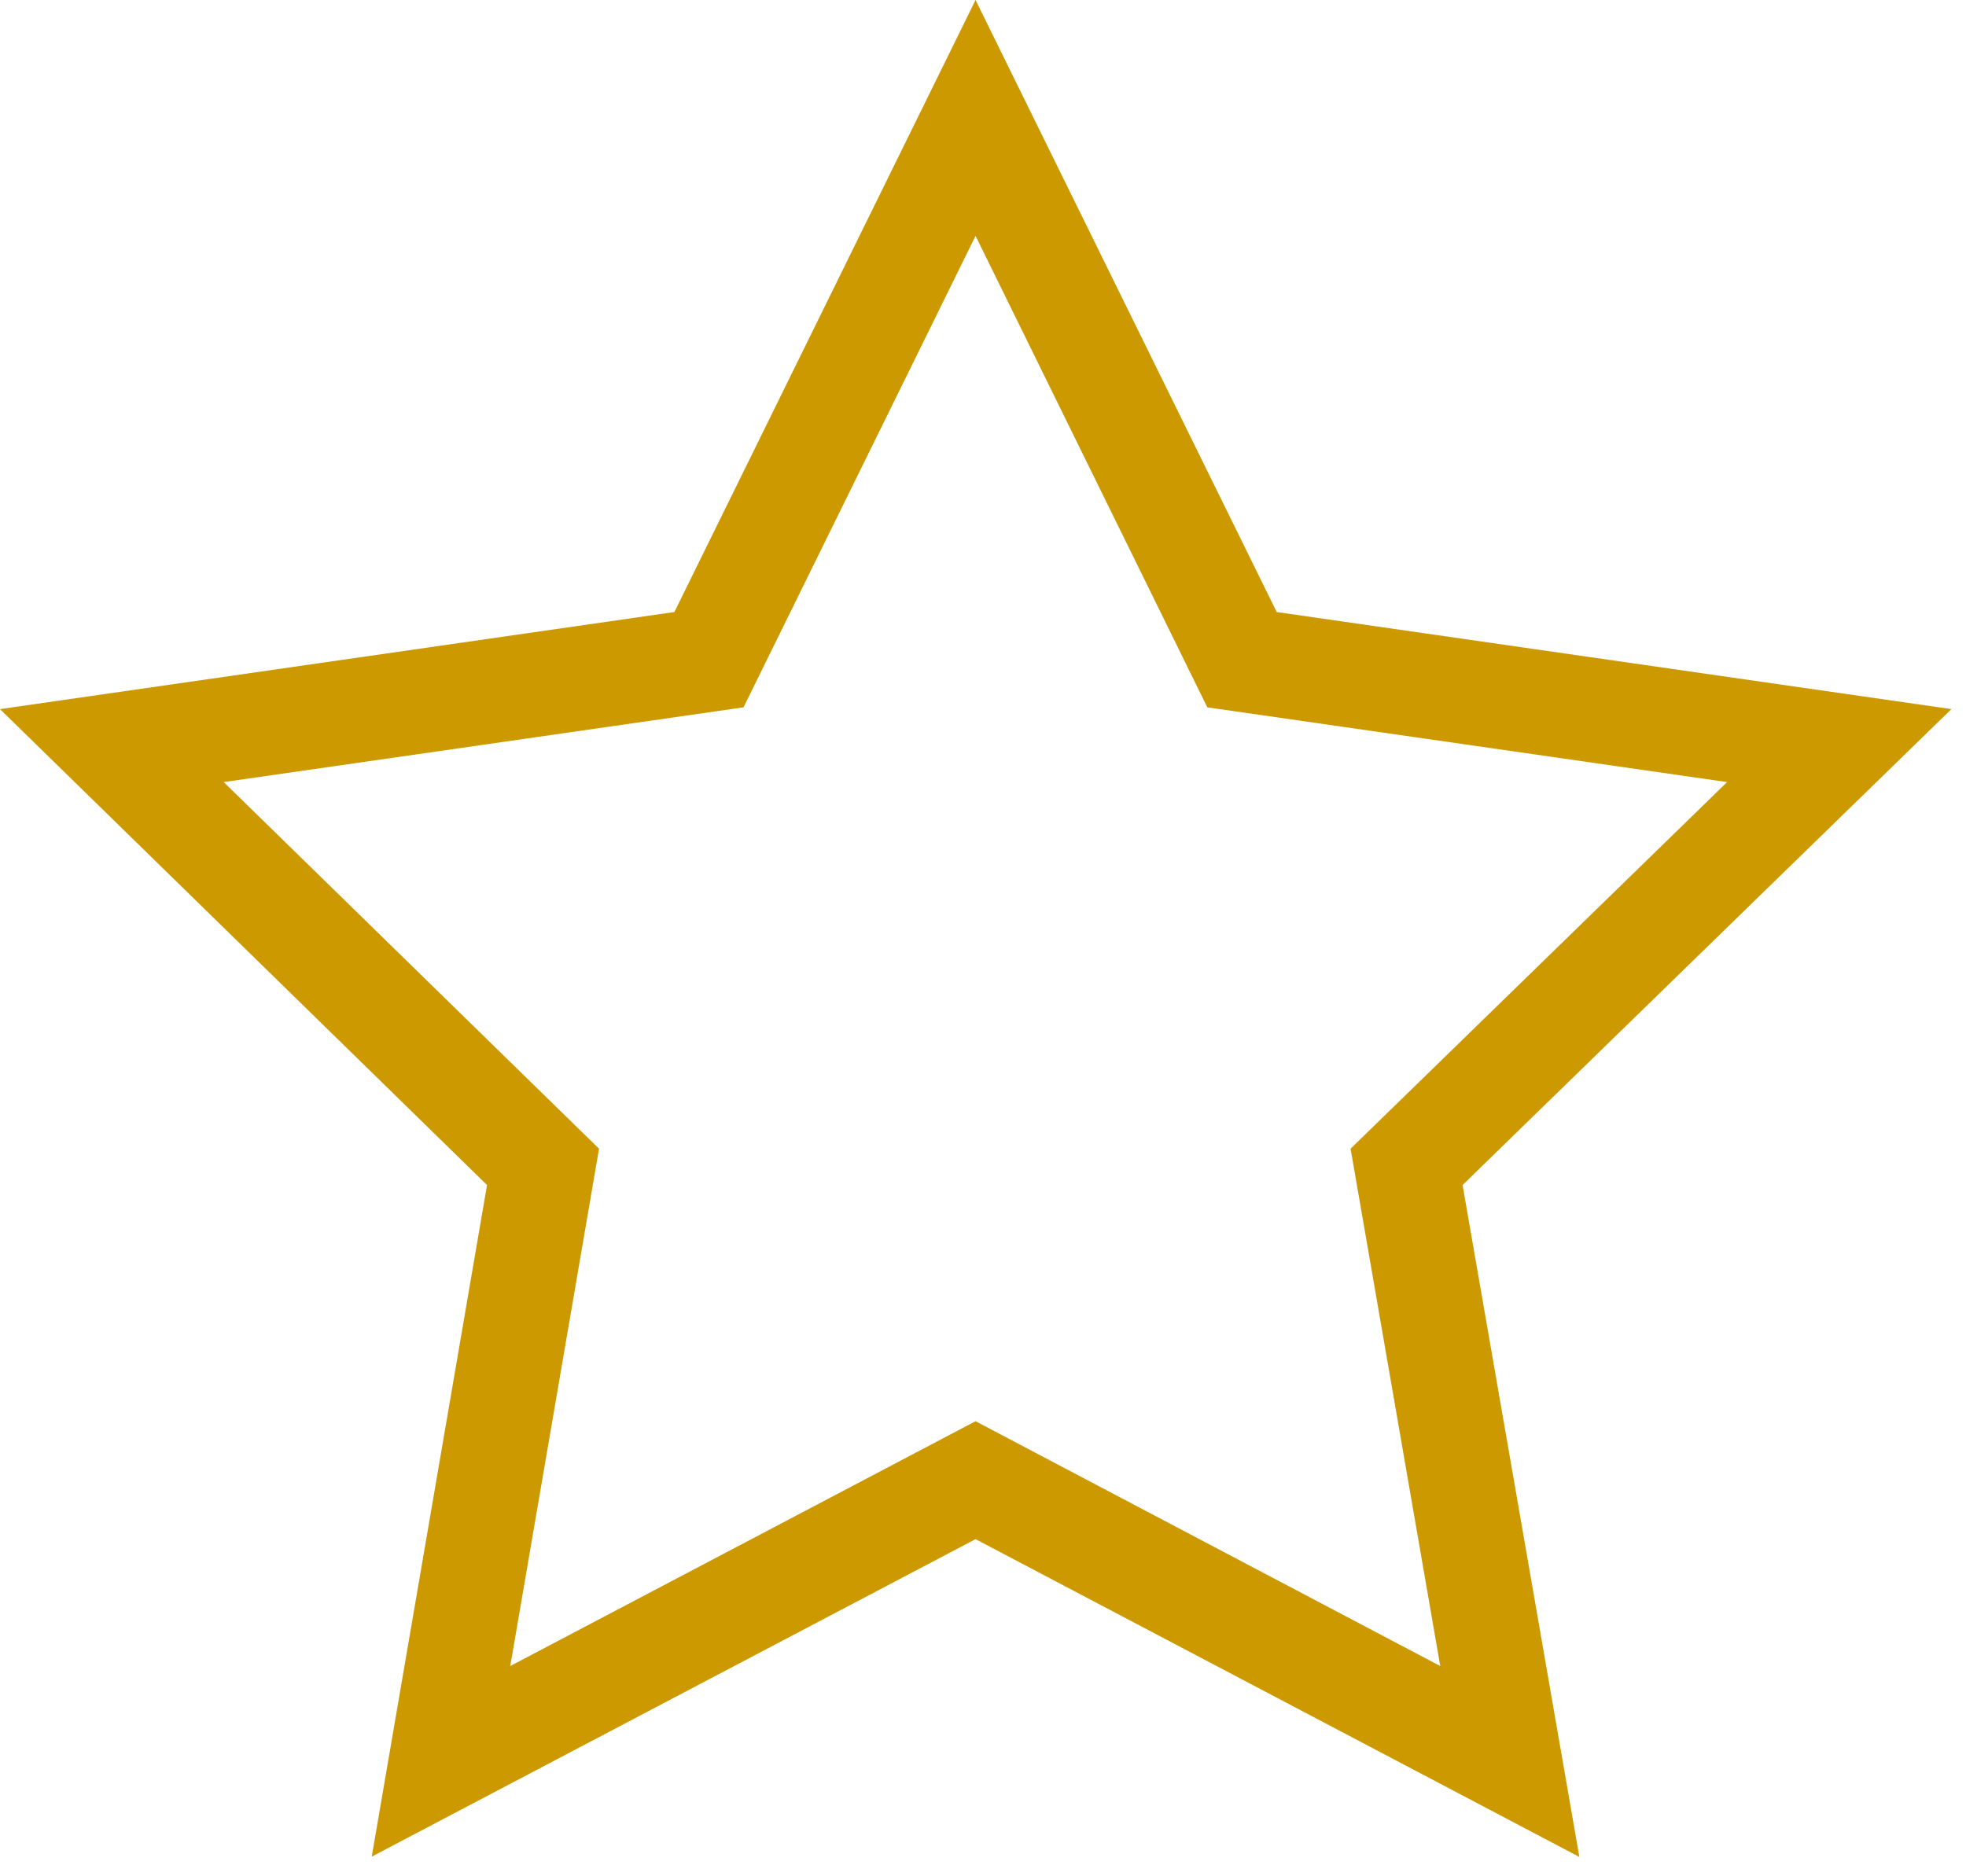 <svg height="63" preserveAspectRatio="xMidYMid meet" viewBox="0 0 66 63" width="66" xmlns="http://www.w3.org/2000/svg" xmlns:xlink="http://www.w3.org/1999/xlink"><defs><path id="a" d="m20.11 38.57-2.98 17.37 15.62-8.22 15.6 8.22-3.01-17.37 12.64-12.31-17.45-2.51-7.78-15.83-7.79 15.83-17.45 2.51zm32.91 23.78-20.27-10.67-20.27 10.66 3.87-22.55-16.35-15.98 22.64-3.26 10.11-20.55 10.11 20.55 22.65 3.26-16.41 15.98z"/></defs><use fill="#c90" xlink:href="#a"/><use fill="none" xlink:href="#a"/></svg>